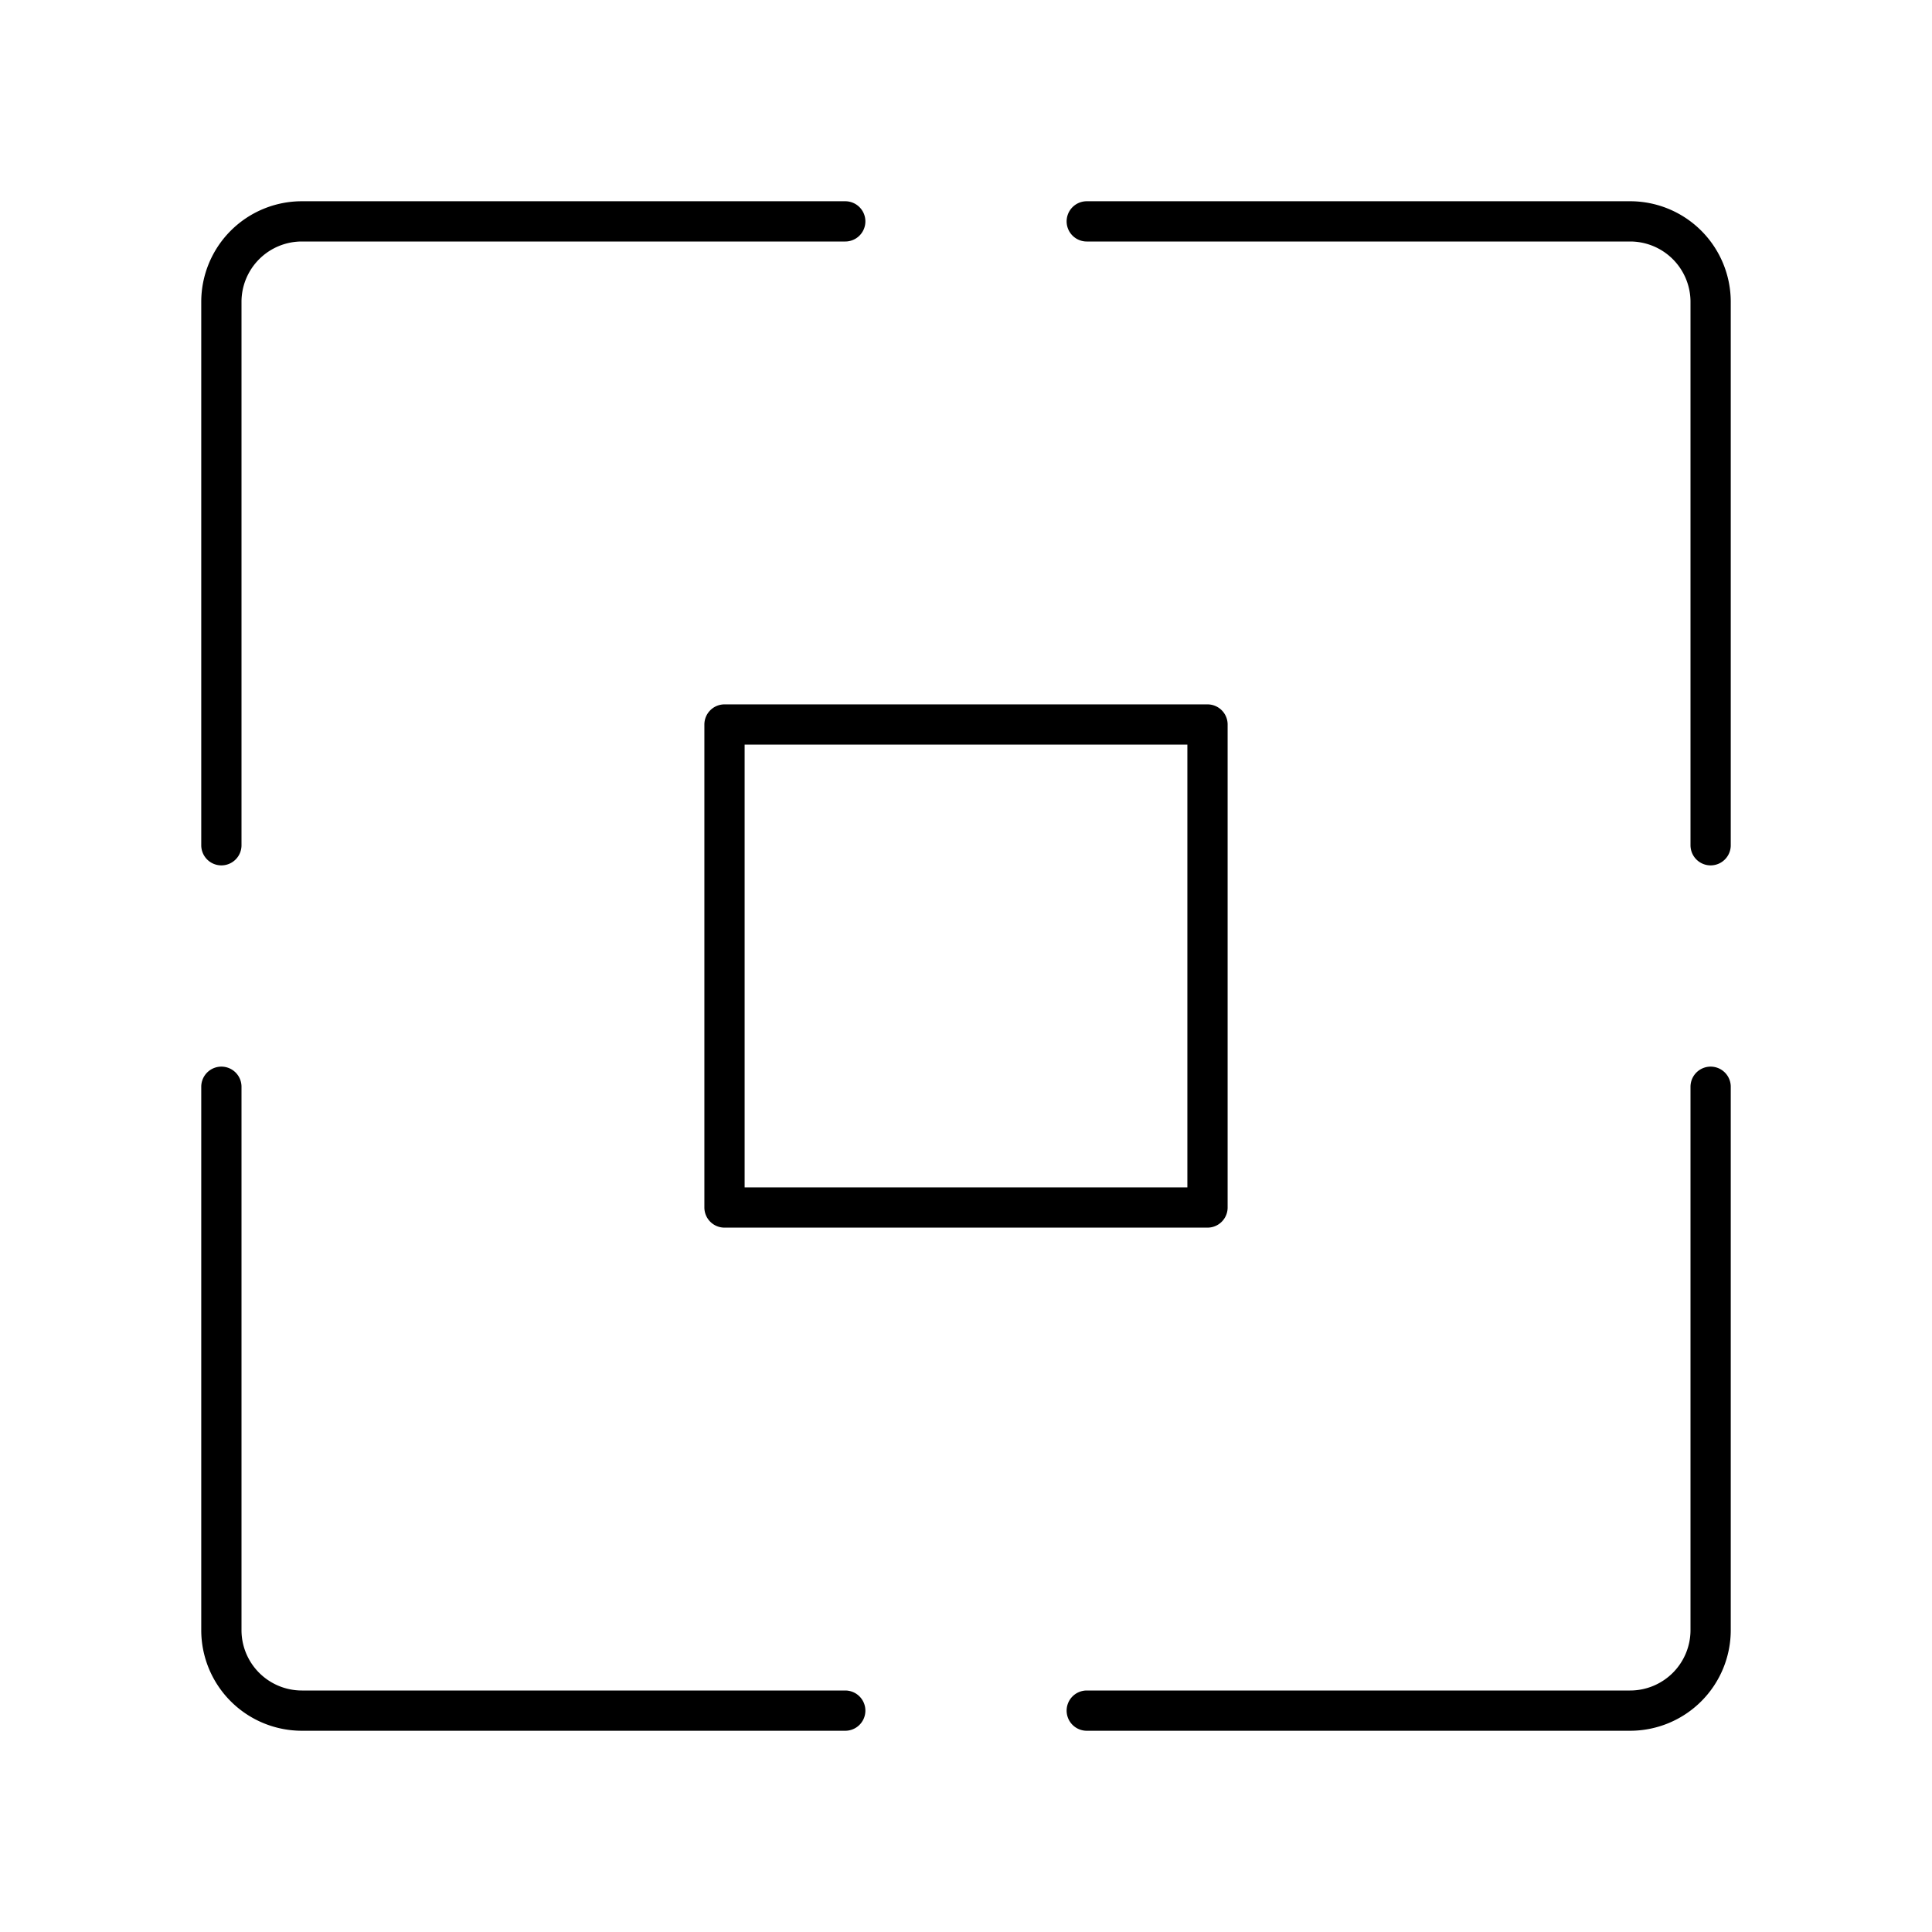 <?xml version="1.0" encoding="utf-8"?>
<!-- Generator: www.svgicons.com -->
<svg xmlns="http://www.w3.org/2000/svg" width="800" height="800" viewBox="0 0 48 48">
<path fill="none" stroke="currentColor" stroke-linecap="round" stroke-linejoin="round" d="M30 18H18v12h12Zm12.5 3V7.5a2 2 0 0 0-2-2H27m-6 0H7.5a2 2 0 0 0-2 2V21m0 6v13.5a2 2 0 0 0 2 2H21m6 0h13.5a2 2 0 0 0 2-2V27"/>
</svg>